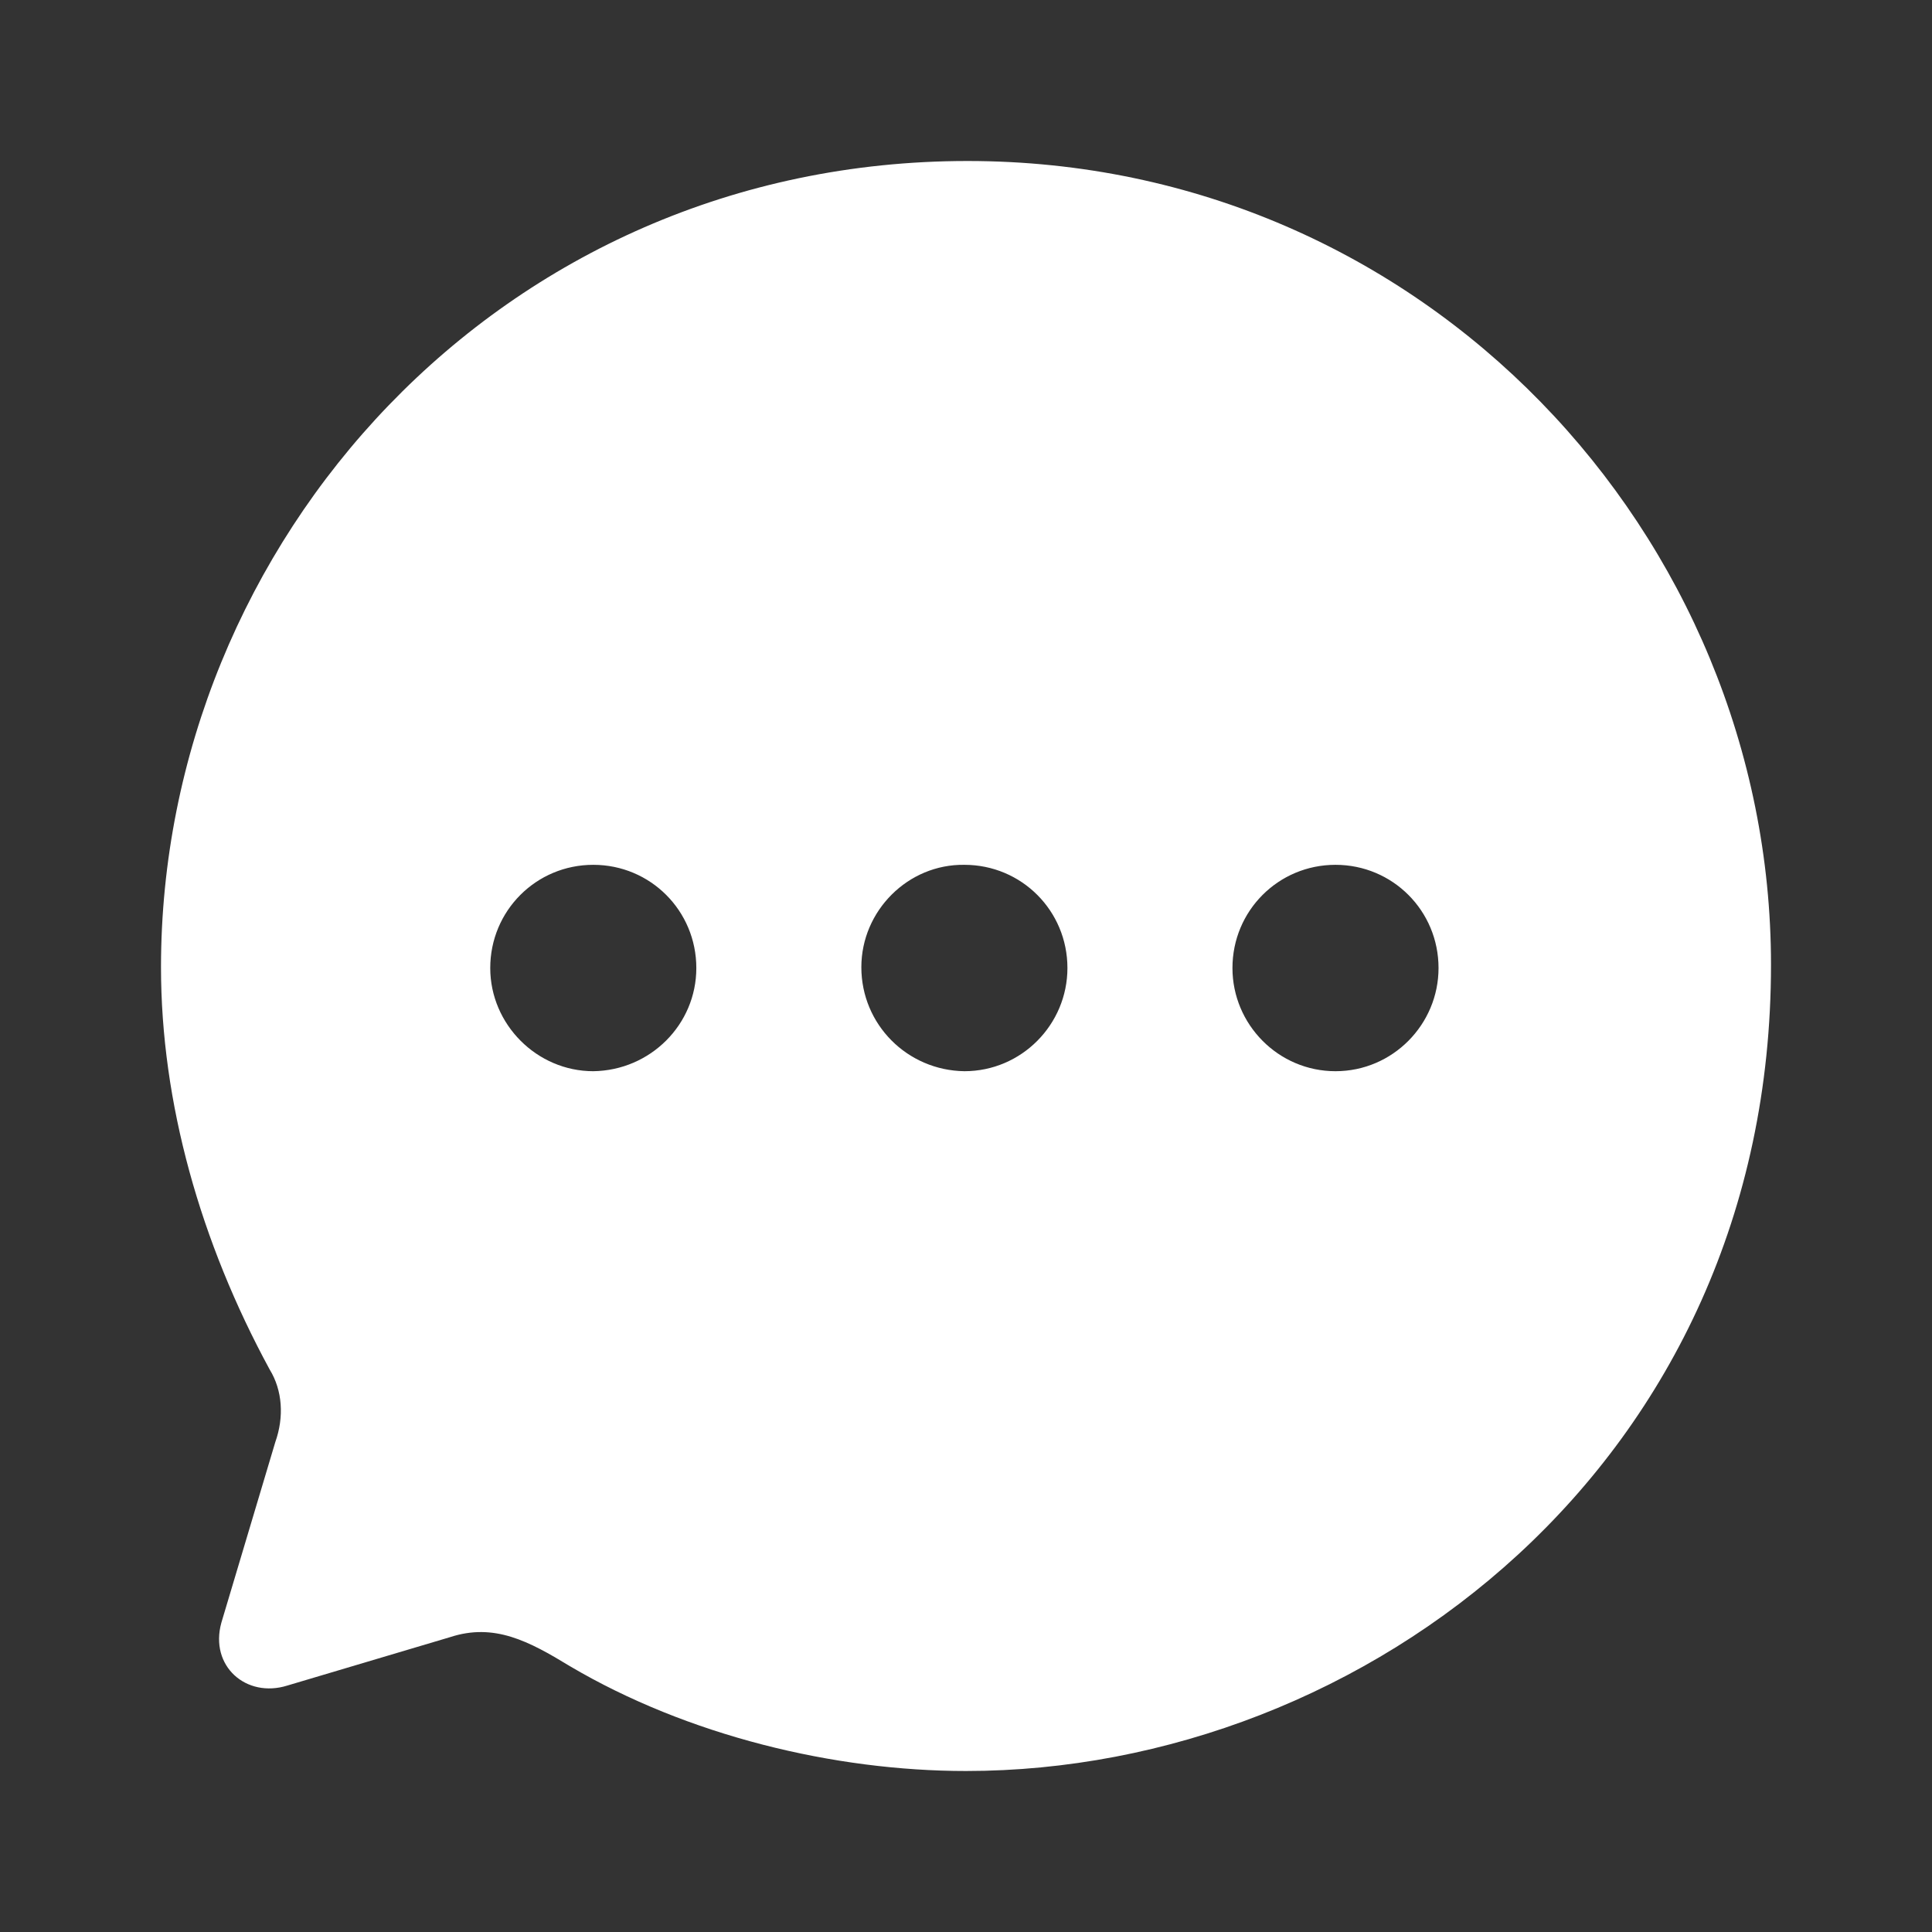 <svg width="1000" height="1000" viewBox="0 0 1000 1000" fill="none" xmlns="http://www.w3.org/2000/svg">
<rect x="0" y="0" width="1000" height="1000" fill="#333333" stroke="none"/>
<path fill-rule="evenodd" clip-rule="evenodd" d="M83.333 500.626C83.333 281.13 258.75 83.333 500.833 83.333C737.5 83.333 916.667 277.374 916.667 499.374C916.667 756.843 706.667 916.666 500 916.666C431.667 916.666 355.833 898.306 295 862.418C273.75 849.482 255.833 839.884 232.917 847.396L148.75 872.433C127.5 879.11 108.333 862.418 114.583 839.885L142.5 746.411C147.083 733.475 146.25 719.704 139.583 708.855C103.75 642.922 83.333 570.731 83.333 500.626ZM445.833 500.626C445.833 530.253 469.583 554.039 499.167 554.456C528.75 554.456 552.5 530.253 552.5 501.043C552.5 471.415 528.75 447.629 499.167 447.629C470 447.212 445.833 471.415 445.833 500.626ZM637.917 501.043C637.917 530.253 661.667 554.456 691.25 554.456C720.833 554.456 744.583 530.253 744.583 501.043C744.583 471.415 720.833 447.629 691.25 447.629C661.667 447.629 637.917 471.415 637.917 501.043ZM307.083 554.456C277.917 554.456 253.75 530.253 253.75 501.043C253.75 471.415 277.5 447.629 307.083 447.629C336.667 447.629 360.417 471.415 360.417 501.043C360.417 530.253 336.667 554.039 307.083 554.456Z" fill="white"/>
</svg>
